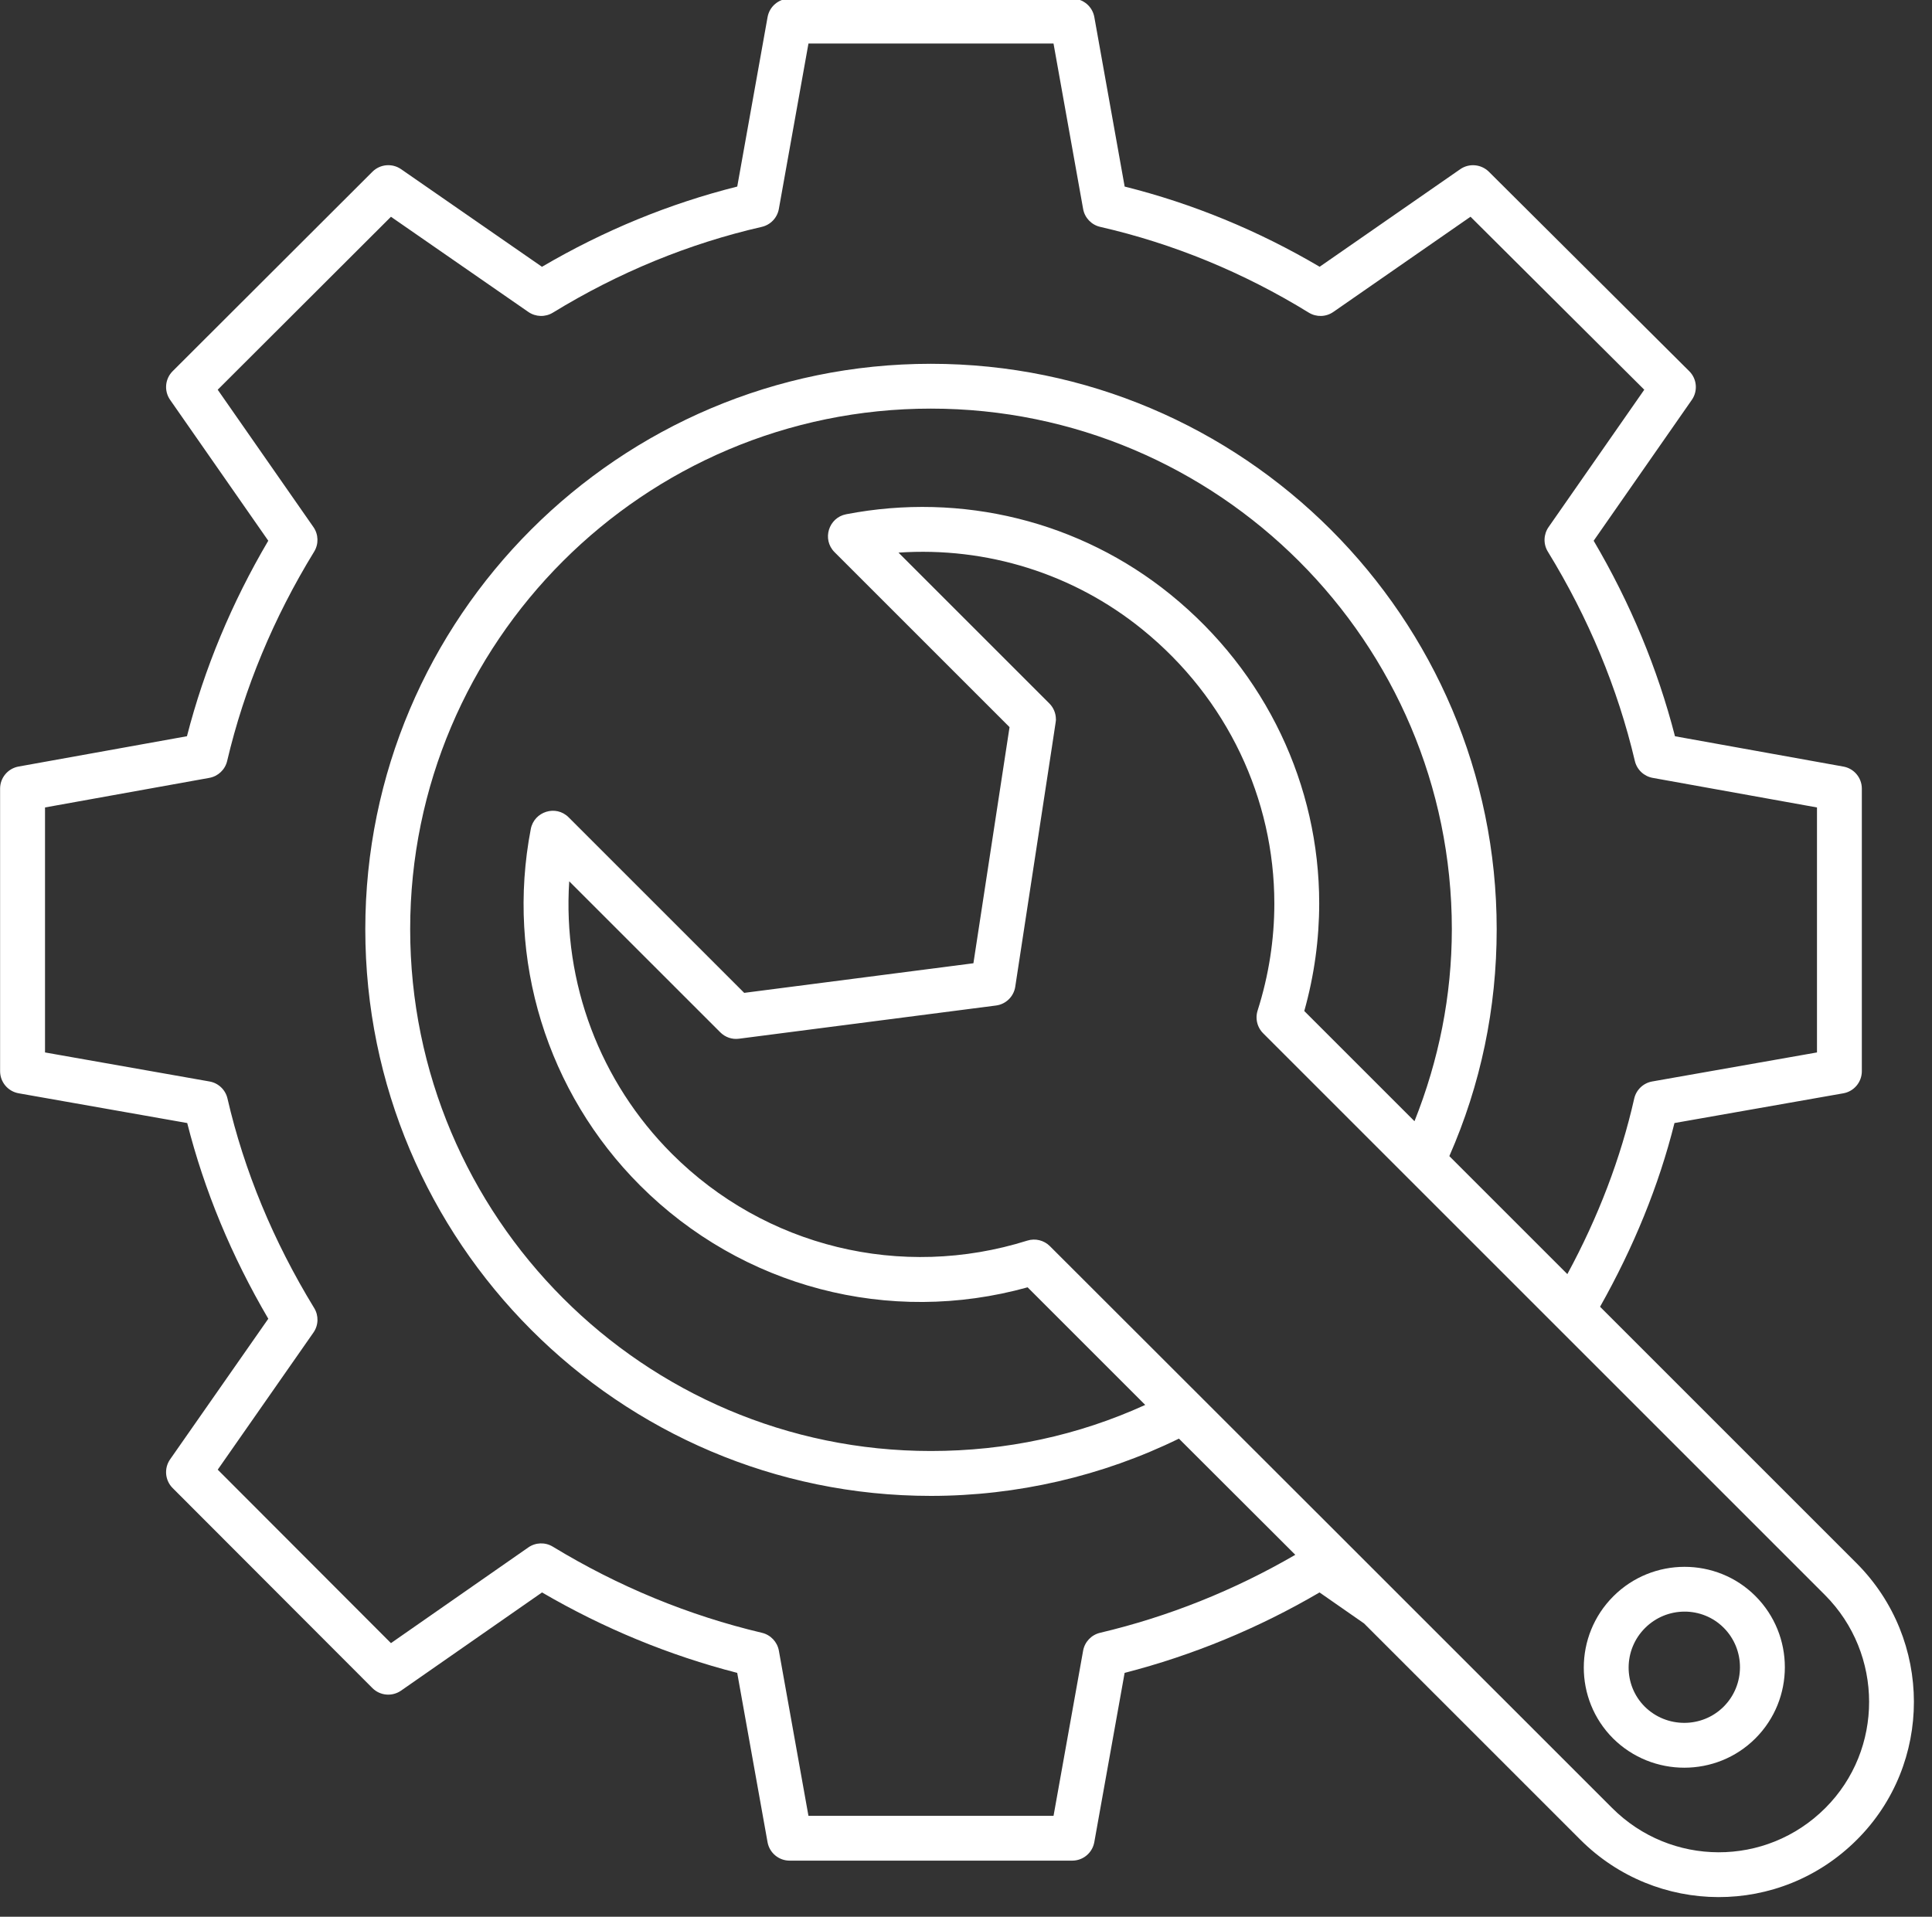 <?xml version="1.0" encoding="UTF-8" standalone="no"?><svg xmlns="http://www.w3.org/2000/svg" xmlns:xlink="http://www.w3.org/1999/xlink" fill="#ffffff" height="64.1" preserveAspectRatio="xMidYMid meet" version="1" viewBox="1.0 1.3 64.6 64.1" width="64.6" zoomAndPan="magnify"><rect x="1.0" y="1.3" width="64.6" height="64.1" fill="#333333" stroke="none"/><g><g><g id="change1_1"><path d="M54.944,54.685c-1.313,1.313-1.317,3.443-0.007,4.753c1.315,1.304,3.45,1.305,4.758-0.002 c1.313-1.313,1.313-3.448,0-4.761C58.391,53.371,56.255,53.372,54.944,54.685z M58.634,58.374c-0.724,0.724-1.909,0.723-2.639,0 c-0.722-0.722-0.718-1.902,0.01-2.629c0.727-0.727,1.905-0.733,2.629-0.01C59.361,56.462,59.361,57.647,58.634,58.374z"/></g><g id="change1_2"><path d="M63.084,53.584l-8.583-8.583c1.123-1.994,1.967-4.054,2.488-6.144l5.645-0.994c0.358-0.063,0.62-0.375,0.62-0.739v-9.45 c0-0.363-0.26-0.674-0.617-0.738l-5.631-1.014c-0.582-2.264-1.495-4.459-2.719-6.538l3.282-4.711 c0.208-0.298,0.172-0.704-0.086-0.96l-6.7-6.67c-0.257-0.254-0.66-0.291-0.957-0.085l-4.701,3.263 c-2.058-1.212-4.247-2.113-6.52-2.682l-1.014-5.667c-0.064-0.358-0.375-0.618-0.738-0.618h-9.45c-0.363,0-0.674,0.26-0.738,0.618 l-1.014,5.667c-2.269,0.569-4.461,1.469-6.529,2.683l-4.712-3.265c-0.297-0.205-0.7-0.17-0.957,0.086l-6.68,6.67 c-0.257,0.257-0.293,0.661-0.085,0.959l3.282,4.711c-1.224,2.079-2.137,4.274-2.719,6.538l-5.631,1.014 c-0.357,0.065-0.617,0.375-0.617,0.738v9.45c0,0.364,0.261,0.675,0.62,0.739l5.637,0.995c0.569,2.249,1.48,4.446,2.711,6.545 l-3.283,4.702c-0.208,0.298-0.172,0.702,0.084,0.959l6.68,6.69c0.257,0.258,0.661,0.292,0.959,0.085l4.713-3.283 c2.061,1.202,4.252,2.105,6.526,2.69l1.014,5.661c0.064,0.357,0.375,0.618,0.738,0.618h9.45c0.363,0,0.674-0.26,0.738-0.618 l1.014-5.661c2.277-0.586,4.466-1.489,6.517-2.69l1.488,1.036l7.232,7.232c2.542,2.542,6.673,2.579,9.25,0 C65.633,60.286,65.629,56.141,63.084,53.584z M37.782,55.905c-0.291,0.069-0.513,0.304-0.566,0.598l-0.989,5.523h-8.195 l-0.989-5.523c-0.053-0.294-0.275-0.529-0.566-0.598c-2.448-0.579-4.801-1.548-6.993-2.881c-0.254-0.155-0.575-0.144-0.818,0.025 l-4.594,3.201l-5.792-5.801l3.2-4.585c0.171-0.244,0.181-0.566,0.025-0.82c-1.367-2.238-2.343-4.596-2.899-7.007 c-0.068-0.293-0.304-0.518-0.601-0.57l-5.5-0.971v-8.193l5.493-0.989c0.294-0.053,0.529-0.275,0.597-0.566 c0.573-2.432,1.552-4.787,2.909-7c0.156-0.254,0.146-0.576-0.024-0.821l-3.201-4.594l5.793-5.784l4.595,3.184 c0.245,0.168,0.566,0.178,0.819,0.023c2.197-1.346,4.547-2.311,6.985-2.869c0.293-0.067,0.518-0.303,0.571-0.599l0.99-5.532 h8.194l0.99,5.532c0.053,0.296,0.278,0.532,0.571,0.599c2.443,0.559,4.79,1.524,6.974,2.868c0.253,0.156,0.576,0.148,0.821-0.023 l4.587-3.184l5.81,5.785l-3.2,4.594c-0.17,0.245-0.18,0.567-0.024,0.821c1.357,2.213,2.336,4.568,2.909,7 c0.068,0.291,0.303,0.513,0.597,0.566l5.493,0.989v8.193l-5.511,0.971c-0.297,0.053-0.535,0.279-0.601,0.574 c-0.449,1.988-1.2,3.958-2.235,5.868l-3.946-3.946c1.05-2.392,1.583-4.942,1.583-7.587c0-10.427-8.488-18.91-18.92-18.91 c-10.427,0-18.91,8.483-18.91,18.91c0,10.449,8.483,18.95,18.91,18.95c2.878,0,5.734-0.661,8.295-1.915l3.891,3.885 C42.26,54.488,40.066,55.365,37.782,55.905z M48.296,38.796l-3.685-3.685c0.335-1.193,0.499-2.403,0.499-3.601 c0-3.933-1.765-7.728-4.973-10.328c-3.022-2.451-6.976-3.431-10.844-2.684c-0.589,0.113-0.814,0.841-0.389,1.267l5.852,5.852 l-1.208,7.897l-7.664,0.99l-5.869-5.869c-0.427-0.43-1.155-0.196-1.267,0.389c-0.841,4.366,0.55,8.816,3.656,11.922 c3.407,3.407,8.334,4.692,12.956,3.405l3.933,3.933c-2.247,1.023-4.653,1.541-7.168,1.541c-9.6,0-17.41-7.828-17.41-17.45 c0-9.6,7.81-17.41,17.41-17.41c9.605,0,17.42,7.81,17.42,17.41C49.544,34.607,49.108,36.757,48.296,38.796z M62.034,61.764 c-1.988,1.988-5.169,1.961-7.129,0c-3.849-3.853-15.405-15.398-18.8-18.79c-0.197-0.197-0.49-0.269-0.755-0.185 c-4.213,1.325-8.767,0.213-11.885-2.905c-2.399-2.399-3.652-5.707-3.432-9.111l5.052,5.051c0.164,0.164,0.393,0.245,0.627,0.213 l8.59-1.11c0.332-0.042,0.595-0.3,0.645-0.63c1.458-9.557,1.359-8.84,1.359-8.943c0-0.197-0.078-0.389-0.22-0.53l-5.043-5.043 c2.95-0.201,5.854,0.704,8.15,2.566c2.851,2.31,4.417,5.68,4.417,9.171c0,1.191-0.183,2.396-0.56,3.579 c-0.023,0.075-0.035,0.151-0.035,0.227c0,0.196,0.077,0.388,0.22,0.531c3.419,3.419-3.463-3.463,18.789,18.789 C63.984,56.614,63.989,59.809,62.034,61.764z"/></g></g></g></svg>
